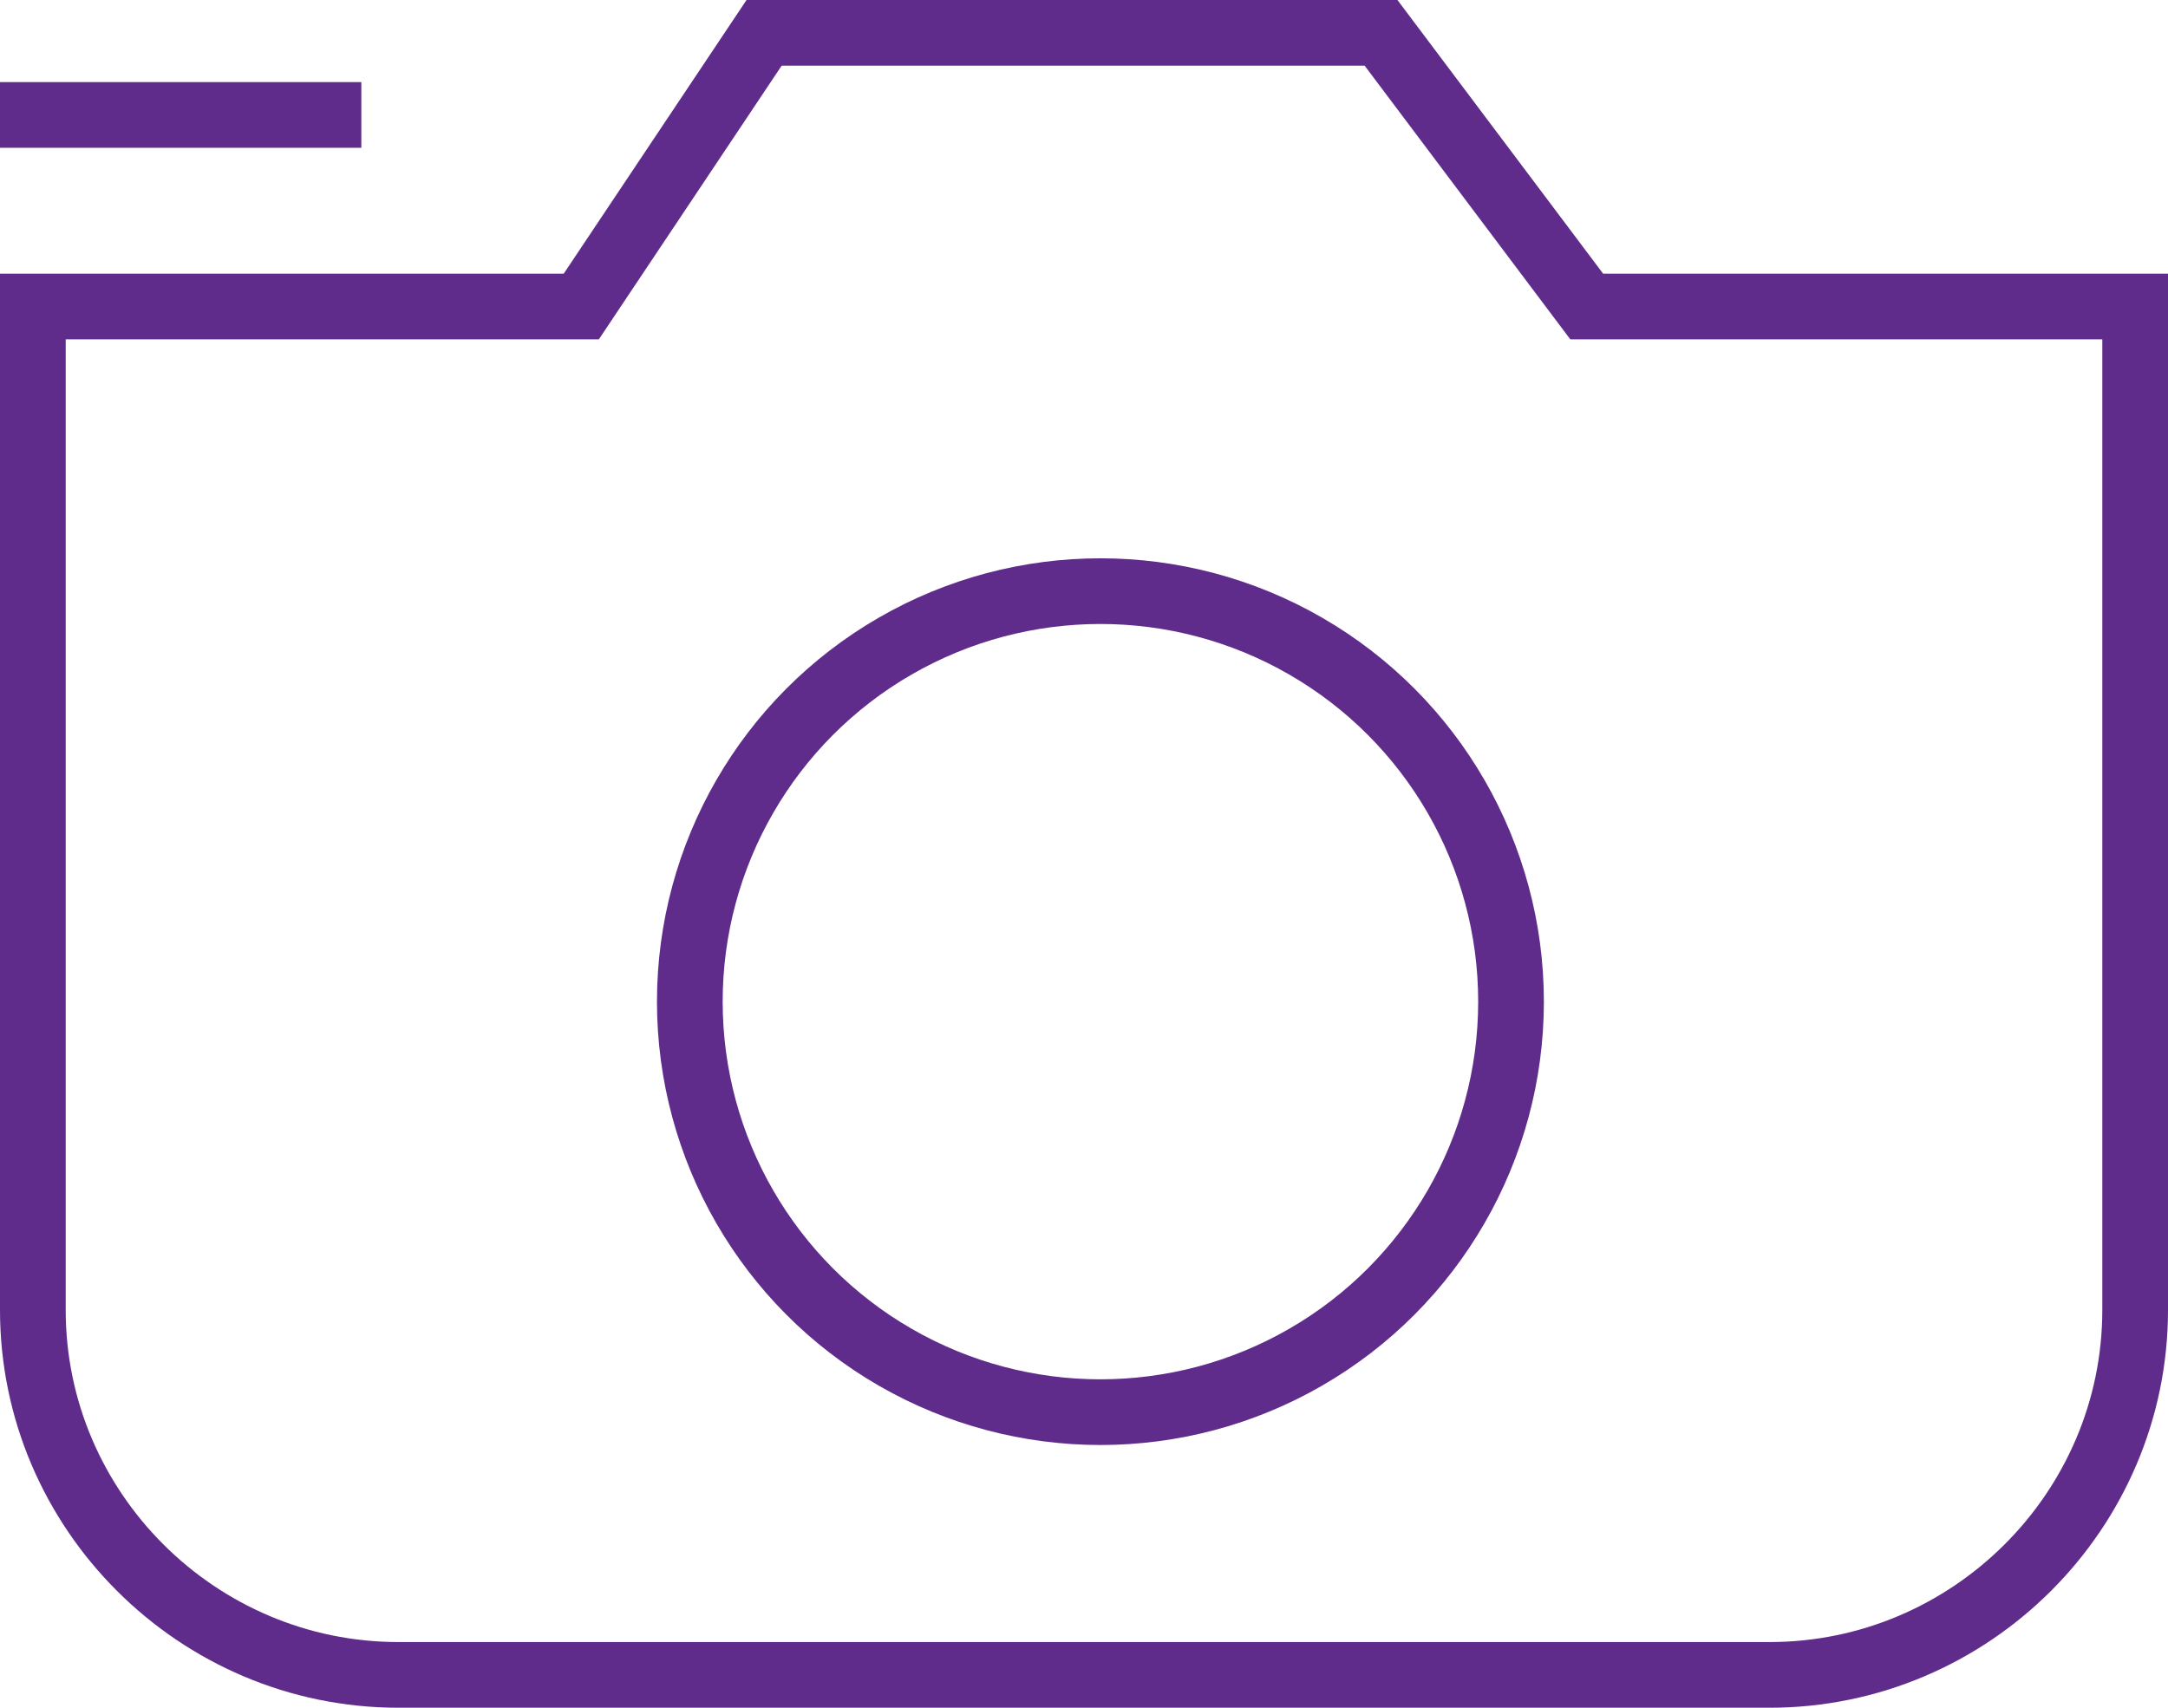 <?xml version="1.0" encoding="UTF-8"?>
<svg width="66px" height="52px" viewBox="0 0 66 52" version="1.1" xmlns="http://www.w3.org/2000/svg" xmlns:xlink="http://www.w3.org/1999/xlink">
    <title>53F51F58-21C8-4CCC-AD48-C4DD681AF24A</title>
    <g id="WEB" stroke="none" stroke-width="1" fill="none" fill-rule="evenodd">
        <g id="shoppable-ads-d" transform="translate(-161, -4225)" stroke="#602C8B" stroke-width="2">
            <g id="camera" transform="translate(161, 4226)">
                <path d="M48.304,8.333 L42.043,0 L23.261,0 L17.696,8.333 L1,8.333 L1,38.889 C1,45 6.009,50 12.13,50 L53.87,50 C59.991,50 65,45 65,38.889 L65,8.333 L48.304,8.333 Z" id="Path"></path>
                <line x1="0" y1="2.5" x2="11" y2="2.5" id="Path"></line>
                <circle id="Oval" cx="33.5" cy="29.5" r="12.5"></circle>
            </g>
        </g>
    </g>
</svg>